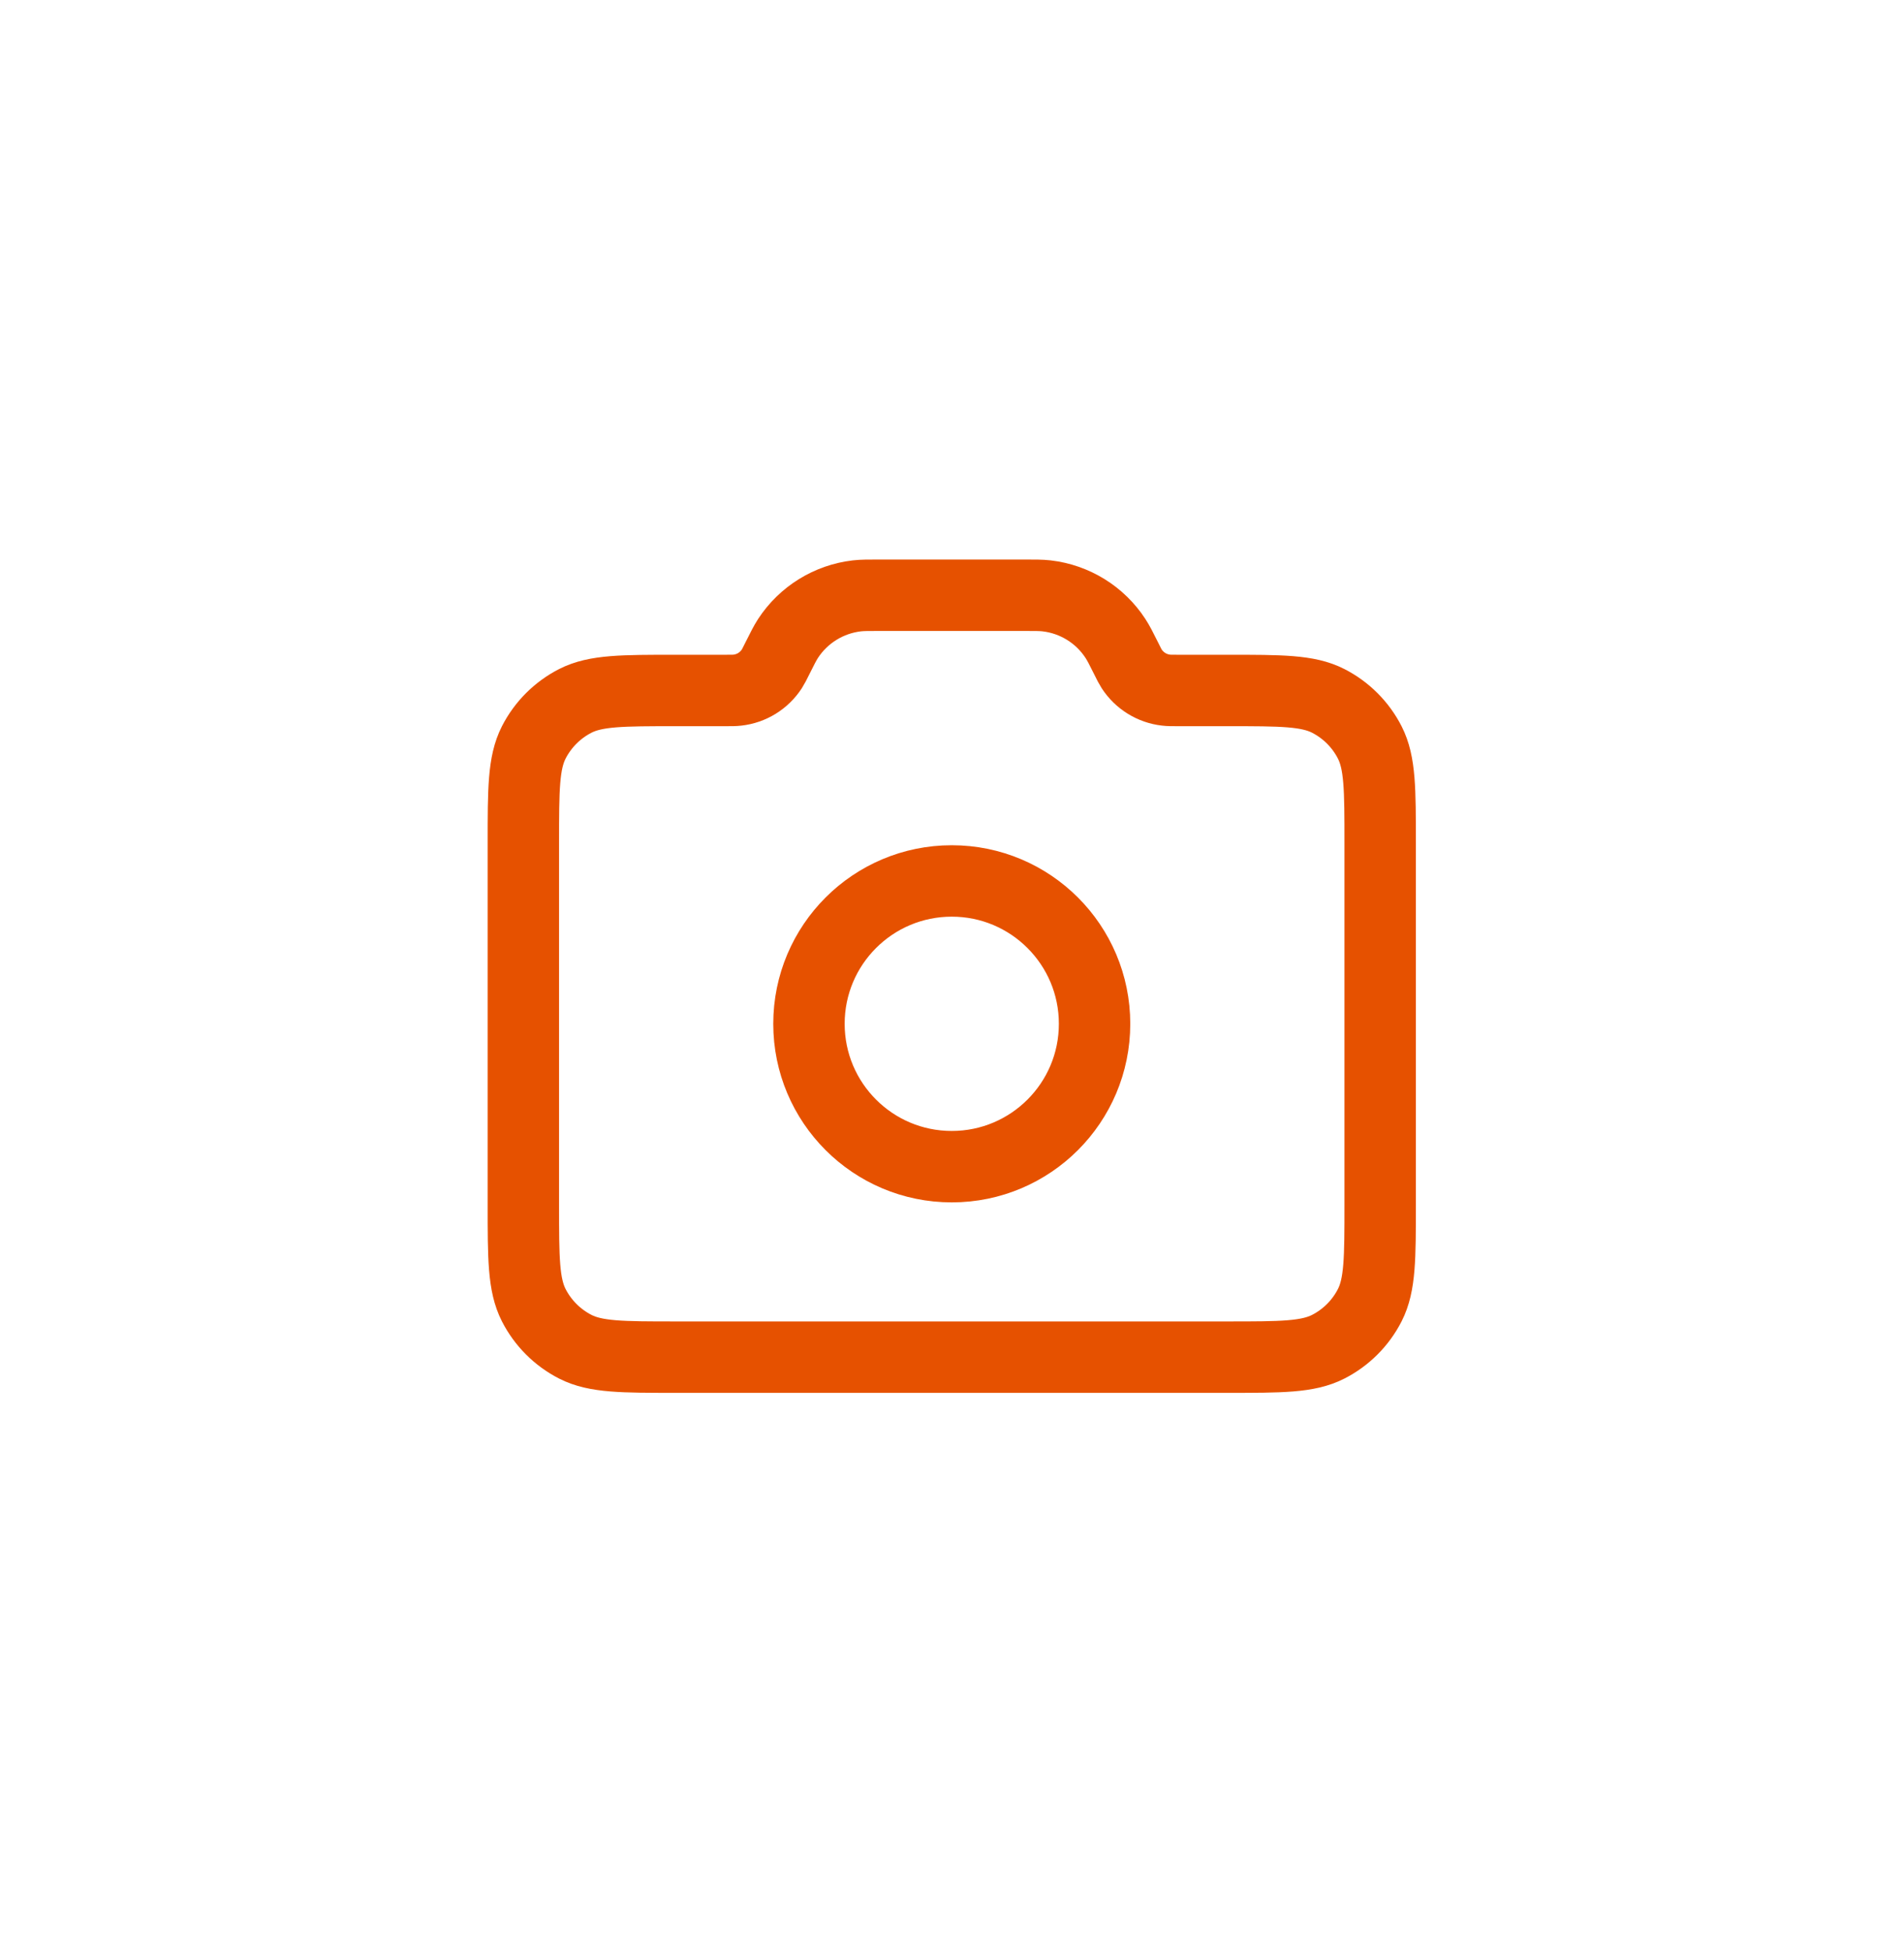 <svg width="40" height="41" viewBox="0 0 40 41" fill="none" xmlns="http://www.w3.org/2000/svg">
<path d="M19.995 24.5C21.652 24.5 22.995 23.157 22.995 21.5C22.995 19.843 21.652 18.5 19.995 18.5C18.338 18.5 16.995 19.843 16.995 21.5C16.995 23.157 18.338 24.5 19.995 24.5Z" stroke="#E65100" stroke-width="1.5" stroke-linecap="round" stroke-linejoin="round"/>
<path d="M10.995 25.3V17.7C10.995 16.58 10.995 16.02 11.213 15.592C11.405 15.216 11.711 14.91 12.087 14.718C12.515 14.5 13.075 14.5 14.195 14.5H15.249C15.373 14.5 15.434 14.5 15.491 14.493C15.787 14.46 16.052 14.296 16.215 14.046C16.246 13.998 16.273 13.943 16.328 13.833C16.438 13.613 16.493 13.504 16.555 13.408C16.881 12.909 17.412 12.581 18.003 12.513C18.117 12.5 18.24 12.5 18.486 12.5H21.504C21.75 12.5 21.873 12.5 21.986 12.513C22.578 12.581 23.109 12.909 23.434 13.408C23.497 13.504 23.552 13.613 23.662 13.833C23.716 13.943 23.744 13.998 23.775 14.046C23.938 14.296 24.203 14.46 24.499 14.493C24.556 14.5 24.617 14.5 24.74 14.5H25.795C26.915 14.5 27.475 14.5 27.903 14.718C28.279 14.91 28.585 15.216 28.777 15.592C28.995 16.02 28.995 16.58 28.995 17.7V25.3C28.995 26.42 28.995 26.98 28.777 27.408C28.585 27.784 28.279 28.09 27.903 28.282C27.475 28.5 26.915 28.5 25.795 28.5H14.195C13.075 28.5 12.515 28.5 12.087 28.282C11.711 28.09 11.405 27.784 11.213 27.408C10.995 26.98 10.995 26.42 10.995 25.3Z" stroke="#E65100" stroke-width="1.5" stroke-linecap="round" stroke-linejoin="round"/>
</svg>
